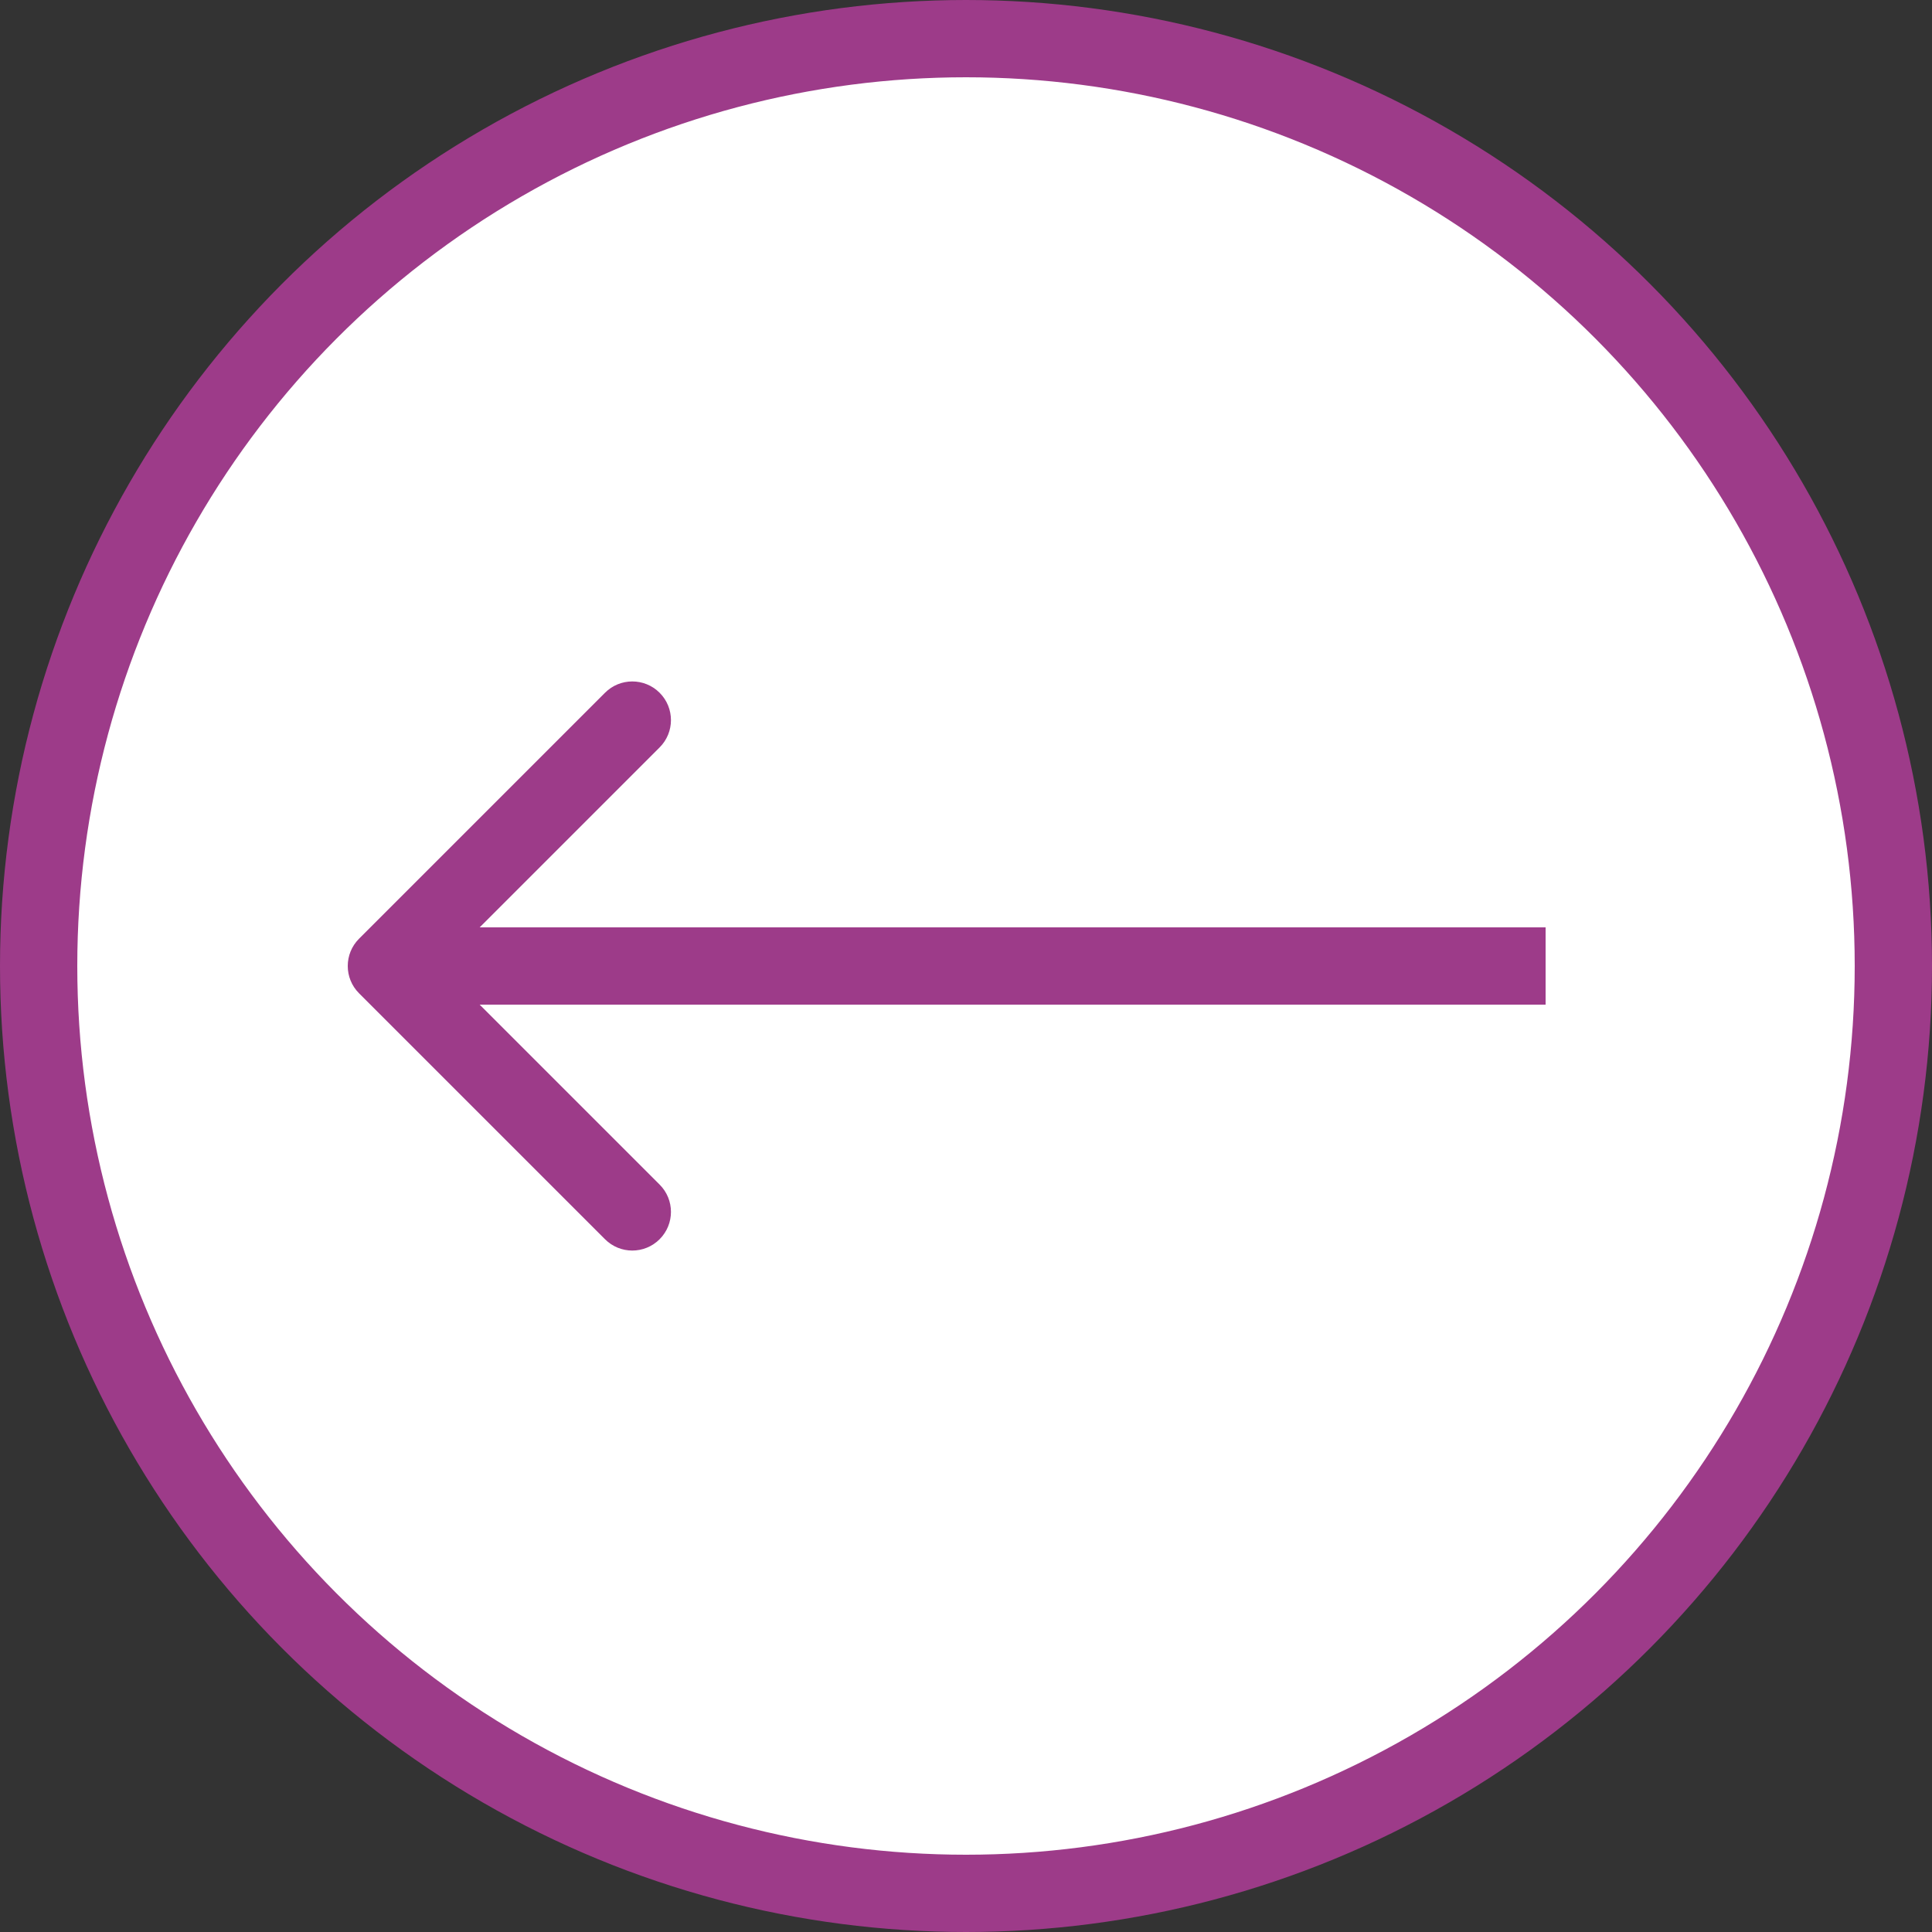 <?xml version="1.0" encoding="UTF-8"?> <svg xmlns="http://www.w3.org/2000/svg" width="50" height="50" viewBox="0 0 50 50" fill="none"><rect x="0" y="0" width="50" height="50" fill="#333333" stroke="none"/> <circle cx="25" cy="25" r="24" fill="white" stroke="#9D3B89" stroke-width="2"></circle> <path d="M9.293 24.293C8.902 24.683 8.902 25.317 9.293 25.707L15.657 32.071C16.047 32.462 16.68 32.462 17.071 32.071C17.462 31.68 17.462 31.047 17.071 30.657L11.414 25L17.071 19.343C17.462 18.953 17.462 18.32 17.071 17.929C16.68 17.538 16.047 17.538 15.657 17.929L9.293 24.293ZM10 26H40V24H10V26Z" fill="#9D3B89"></path> </svg> 